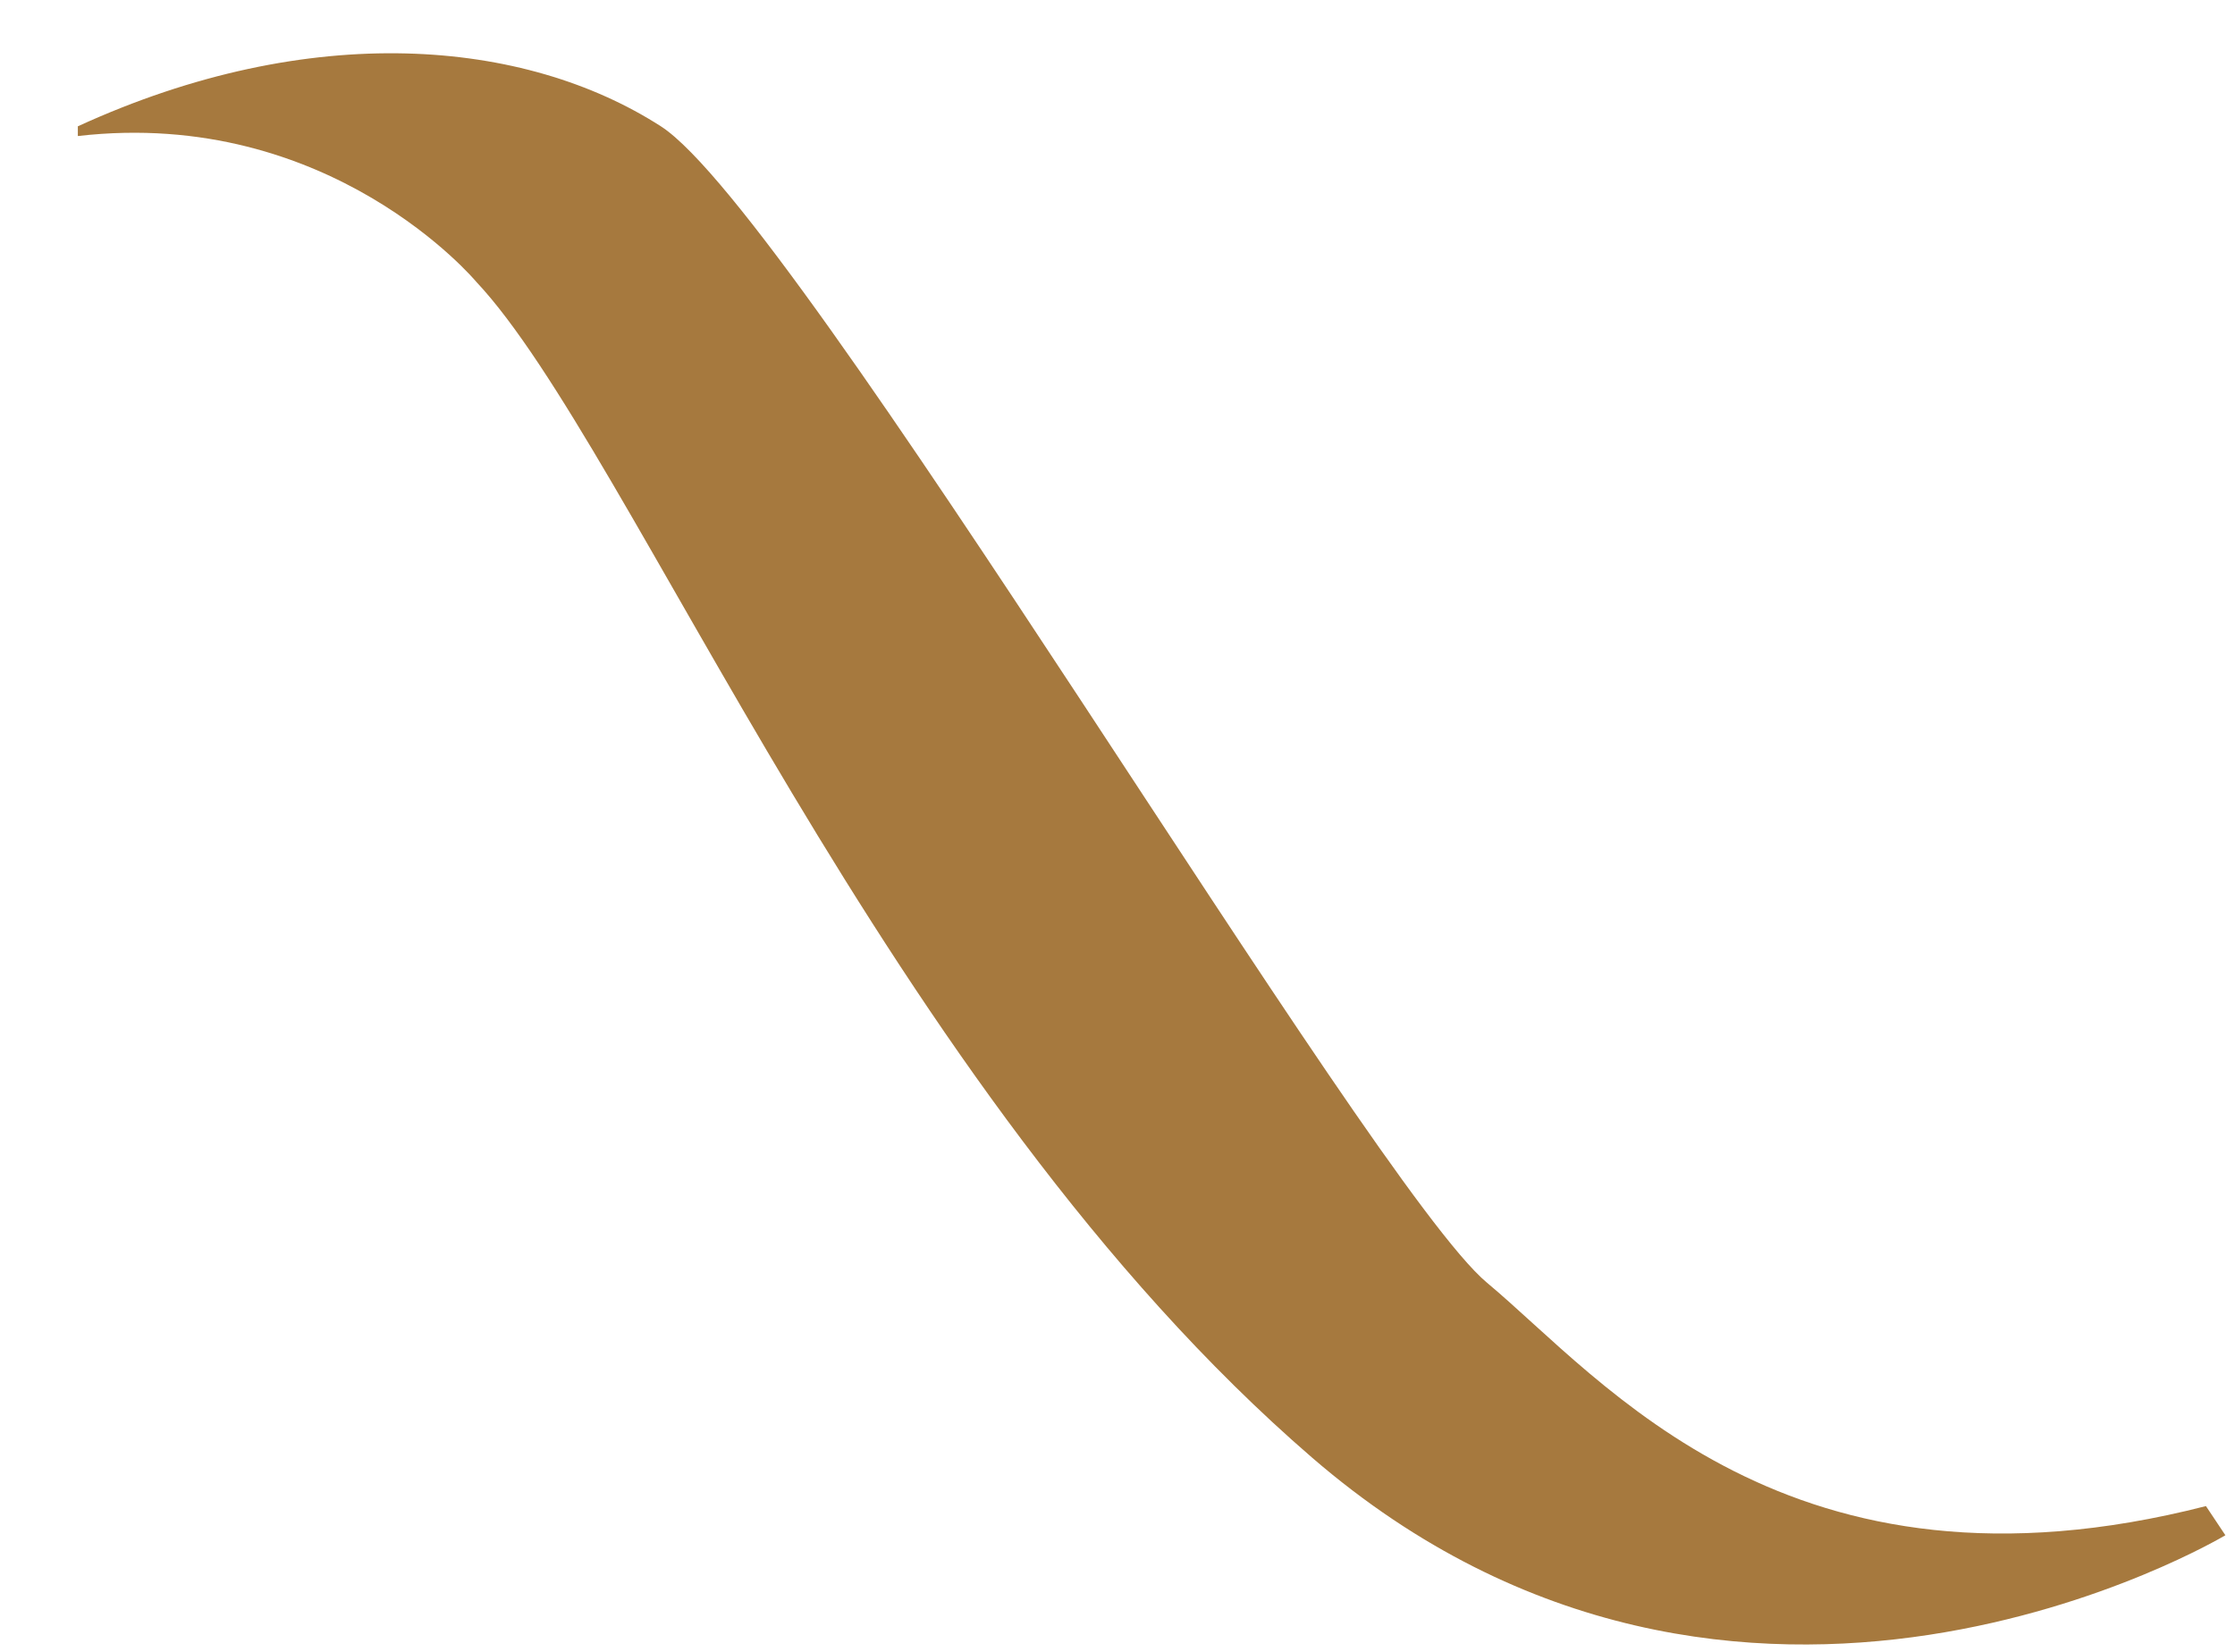 <svg width="23" height="17" viewBox="0 0 23 17" fill="none" xmlns="http://www.w3.org/2000/svg">
<path d="M0.801 1.3C3.201 0.2 5.401 0.4 6.801 1.3C8.201 2.2 14.101 12.2 15.301 13.2C16.501 14.2 18.401 16.6 22.701 15.5L22.901 15.8C22.901 15.8 17.901 18.8 13.501 15C9.101 11.2 6.501 4.6 4.901 2.9C4.901 2.9 3.401 1.1 0.801 1.4V1.2V1.3Z" fill="#A6793E"/>
</svg>
